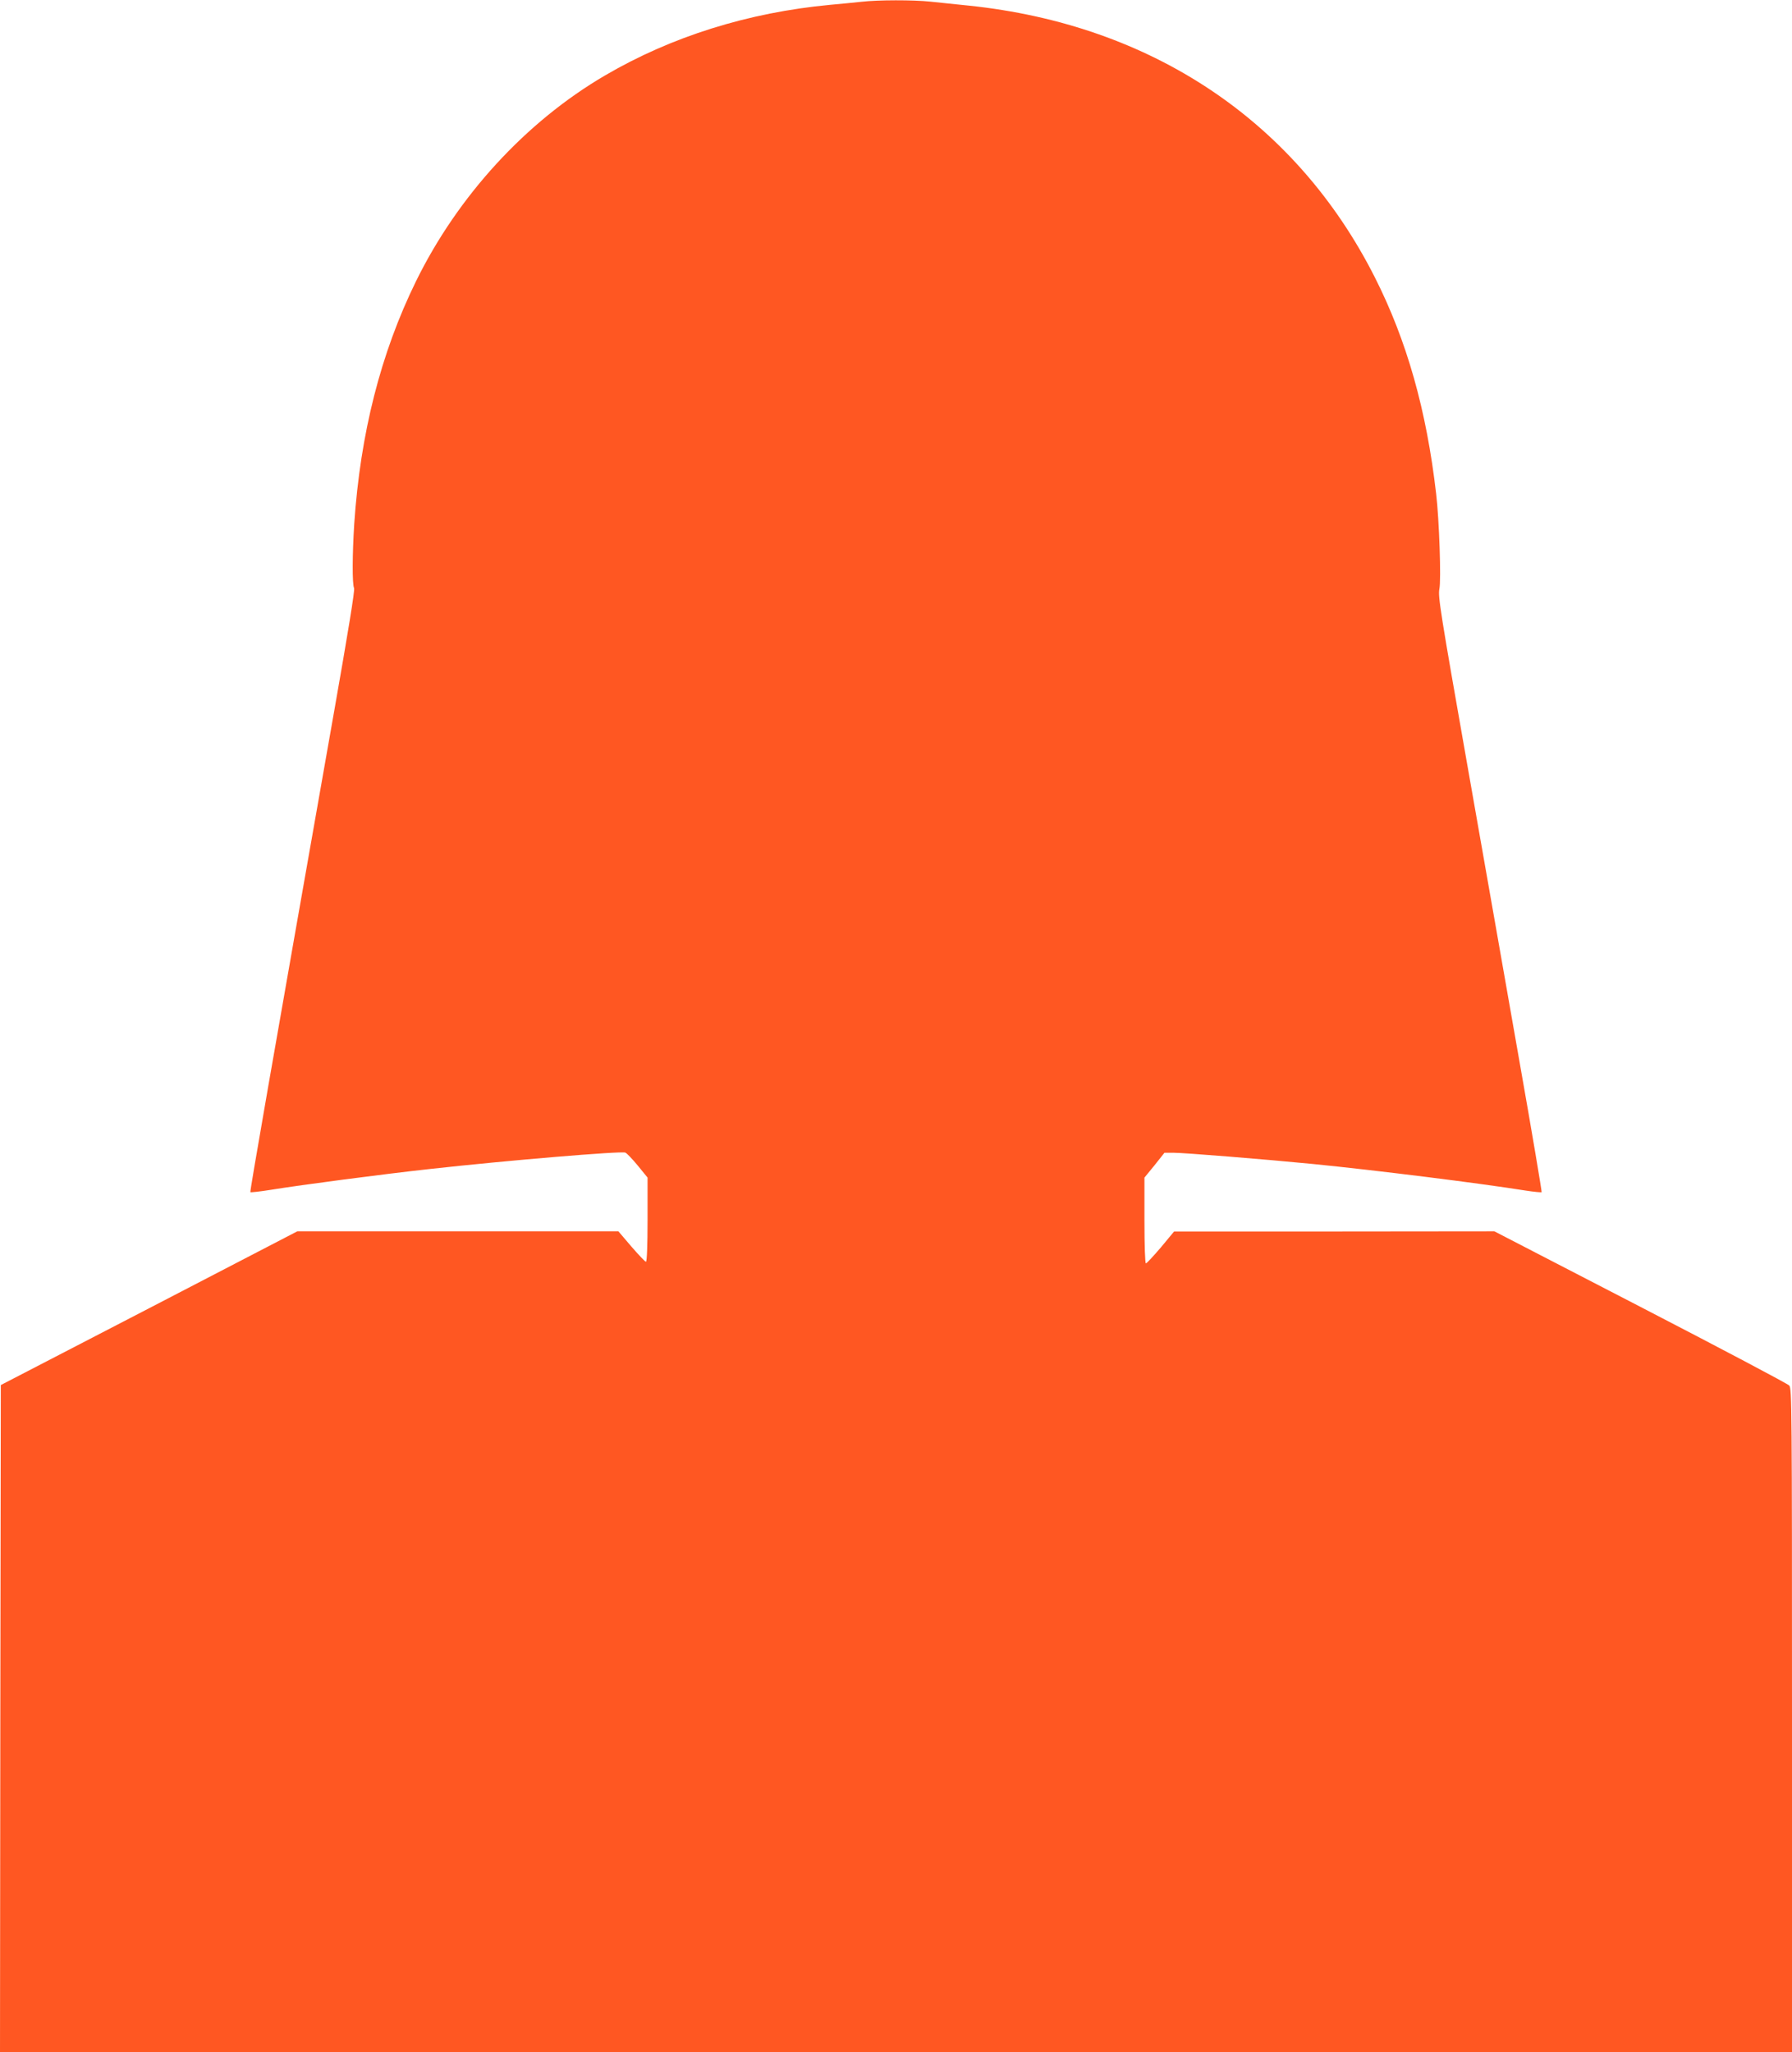 <?xml version="1.0" standalone="no"?>
<!DOCTYPE svg PUBLIC "-//W3C//DTD SVG 20010904//EN"
 "http://www.w3.org/TR/2001/REC-SVG-20010904/DTD/svg10.dtd">
<svg version="1.0" xmlns="http://www.w3.org/2000/svg"
 width="1118pt" height="1280pt" viewBox="0 0 1118 1280"
 preserveAspectRatio="xMidYMid meet">
<g transform="translate(0,1280) scale(0.1,-0.1)"
fill="#ff5722" stroke="none">
<path d="M5375 12789 c-38 -4 -126 -13 -195 -19 -512 -48 -991 -198 -1406
-441 -494 -289 -918 -752 -1179 -1284 -220 -449 -347 -949 -385 -1513 -12
-188 -13 -377 -1 -400 6 -11 -37 -273 -124 -767 -394 -2234 -527 -2996 -523
-3001 3 -2 61 4 129 15 191 31 694 97 994 130 488 54 1185 112 1216 102 9 -3
44 -40 78 -81 l61 -75 0 -262 c0 -162 -4 -263 -10 -263 -5 0 -46 43 -91 95
l-81 95 -1001 0 -1002 0 -925 -480 -925 -479 -3 -2080 -2 -2081 5590 0 5590 0
0 2069 c0 1956 -1 2070 -17 2089 -10 11 -428 232 -929 491 l-911 471 -999 -1
-999 0 -83 -100 c-46 -54 -88 -99 -93 -99 -5 0 -9 108 -9 268 l0 267 63 77 62
78 56 0 c66 0 574 -41 869 -70 392 -39 1034 -119 1329 -166 52 -8 96 -12 99
-10 2 3 -59 367 -137 808 -78 442 -224 1276 -326 1853 -170 964 -184 1054
-175 1101 12 54 -1 432 -20 593 -60 522 -183 957 -383 1352 -492 973 -1392
1575 -2533 1694 -82 8 -190 20 -241 25 -105 11 -325 11 -428 -1z"/>
</g>
</svg>
